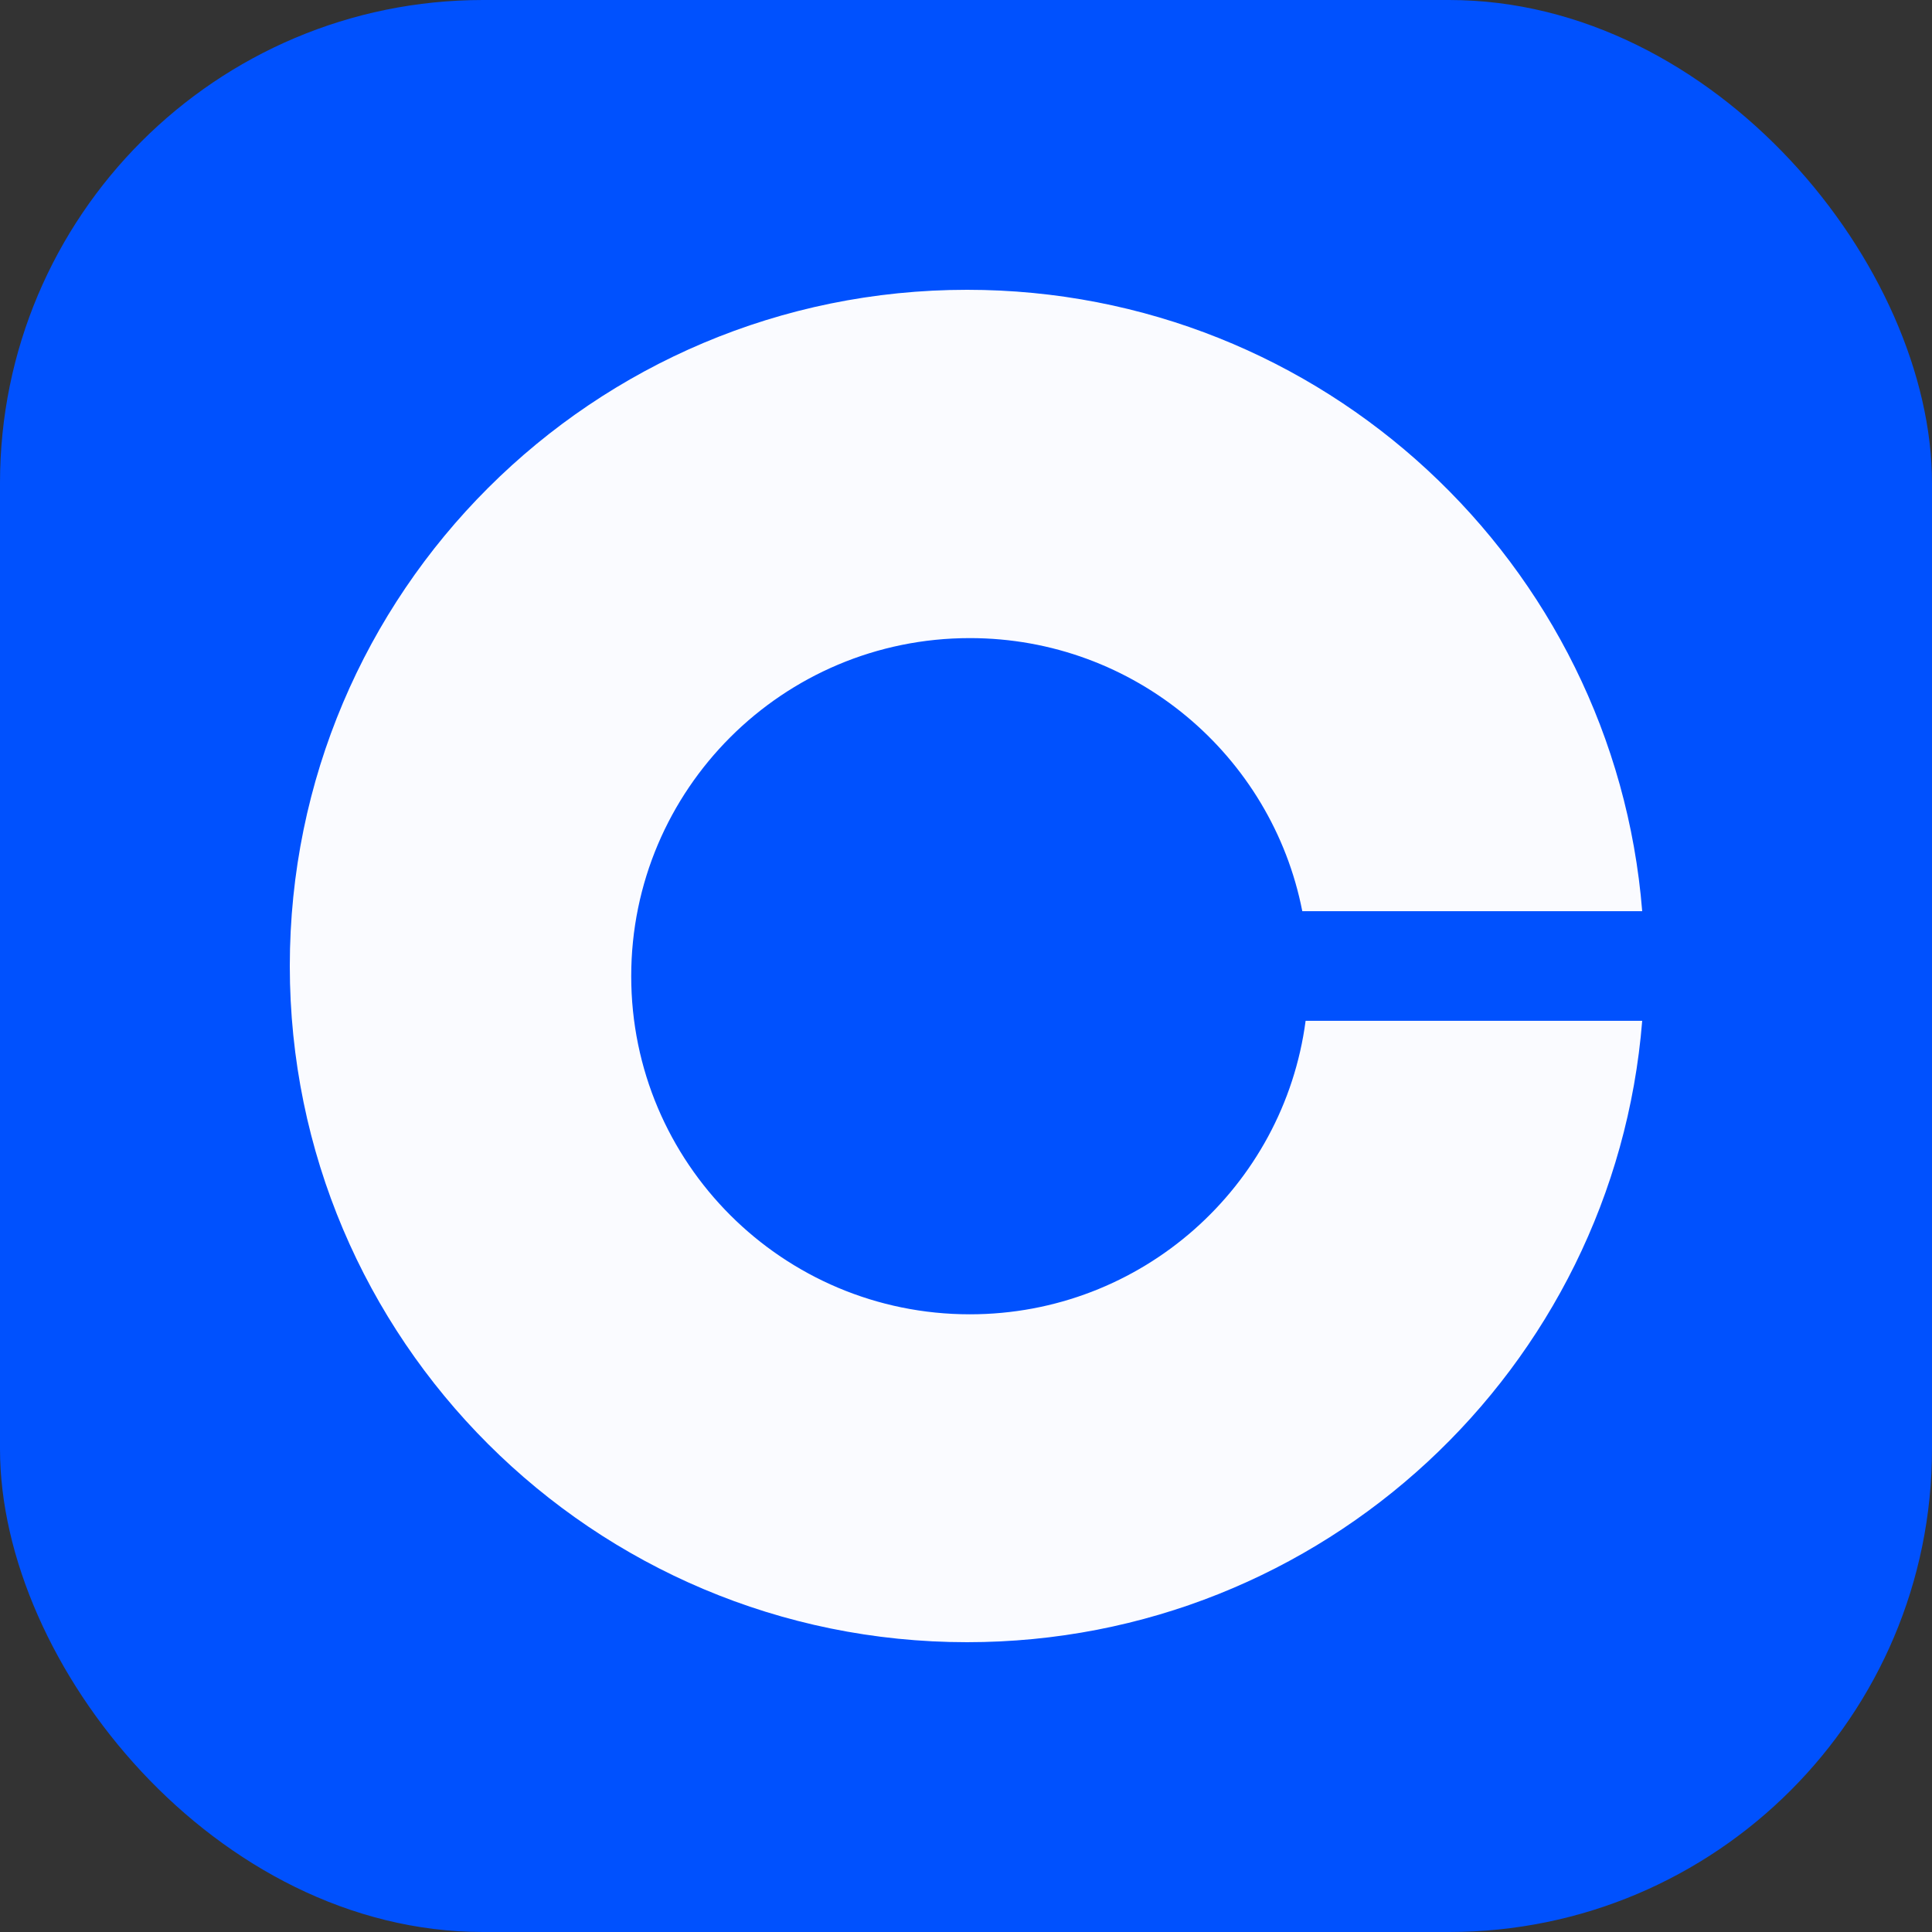 <svg width="32" height="32" viewBox="0 0 32 32" fill="none" xmlns="http://www.w3.org/2000/svg">
<rect x="0" y="0" width="32" height="32" fill="#333333" stroke="none"/>
<rect width="32" height="32" rx="8" fill="#0051FE"/>
<path d="M27.2 16.908C26.737 22.669 21.908 27.2 16.018 27.2C9.823 27.2 4.8 22.185 4.8 16C4.8 9.814 9.823 4.8 16.018 4.8C21.908 4.8 26.737 9.331 27.2 15.092H21.57C21.066 12.514 18.793 10.569 16.064 10.569C12.966 10.569 10.455 13.076 10.455 16.169C10.455 19.262 12.966 21.769 16.064 21.769C18.911 21.769 21.263 19.652 21.625 16.908H27.2Z" fill="#FAFBFF"/>
</svg>
